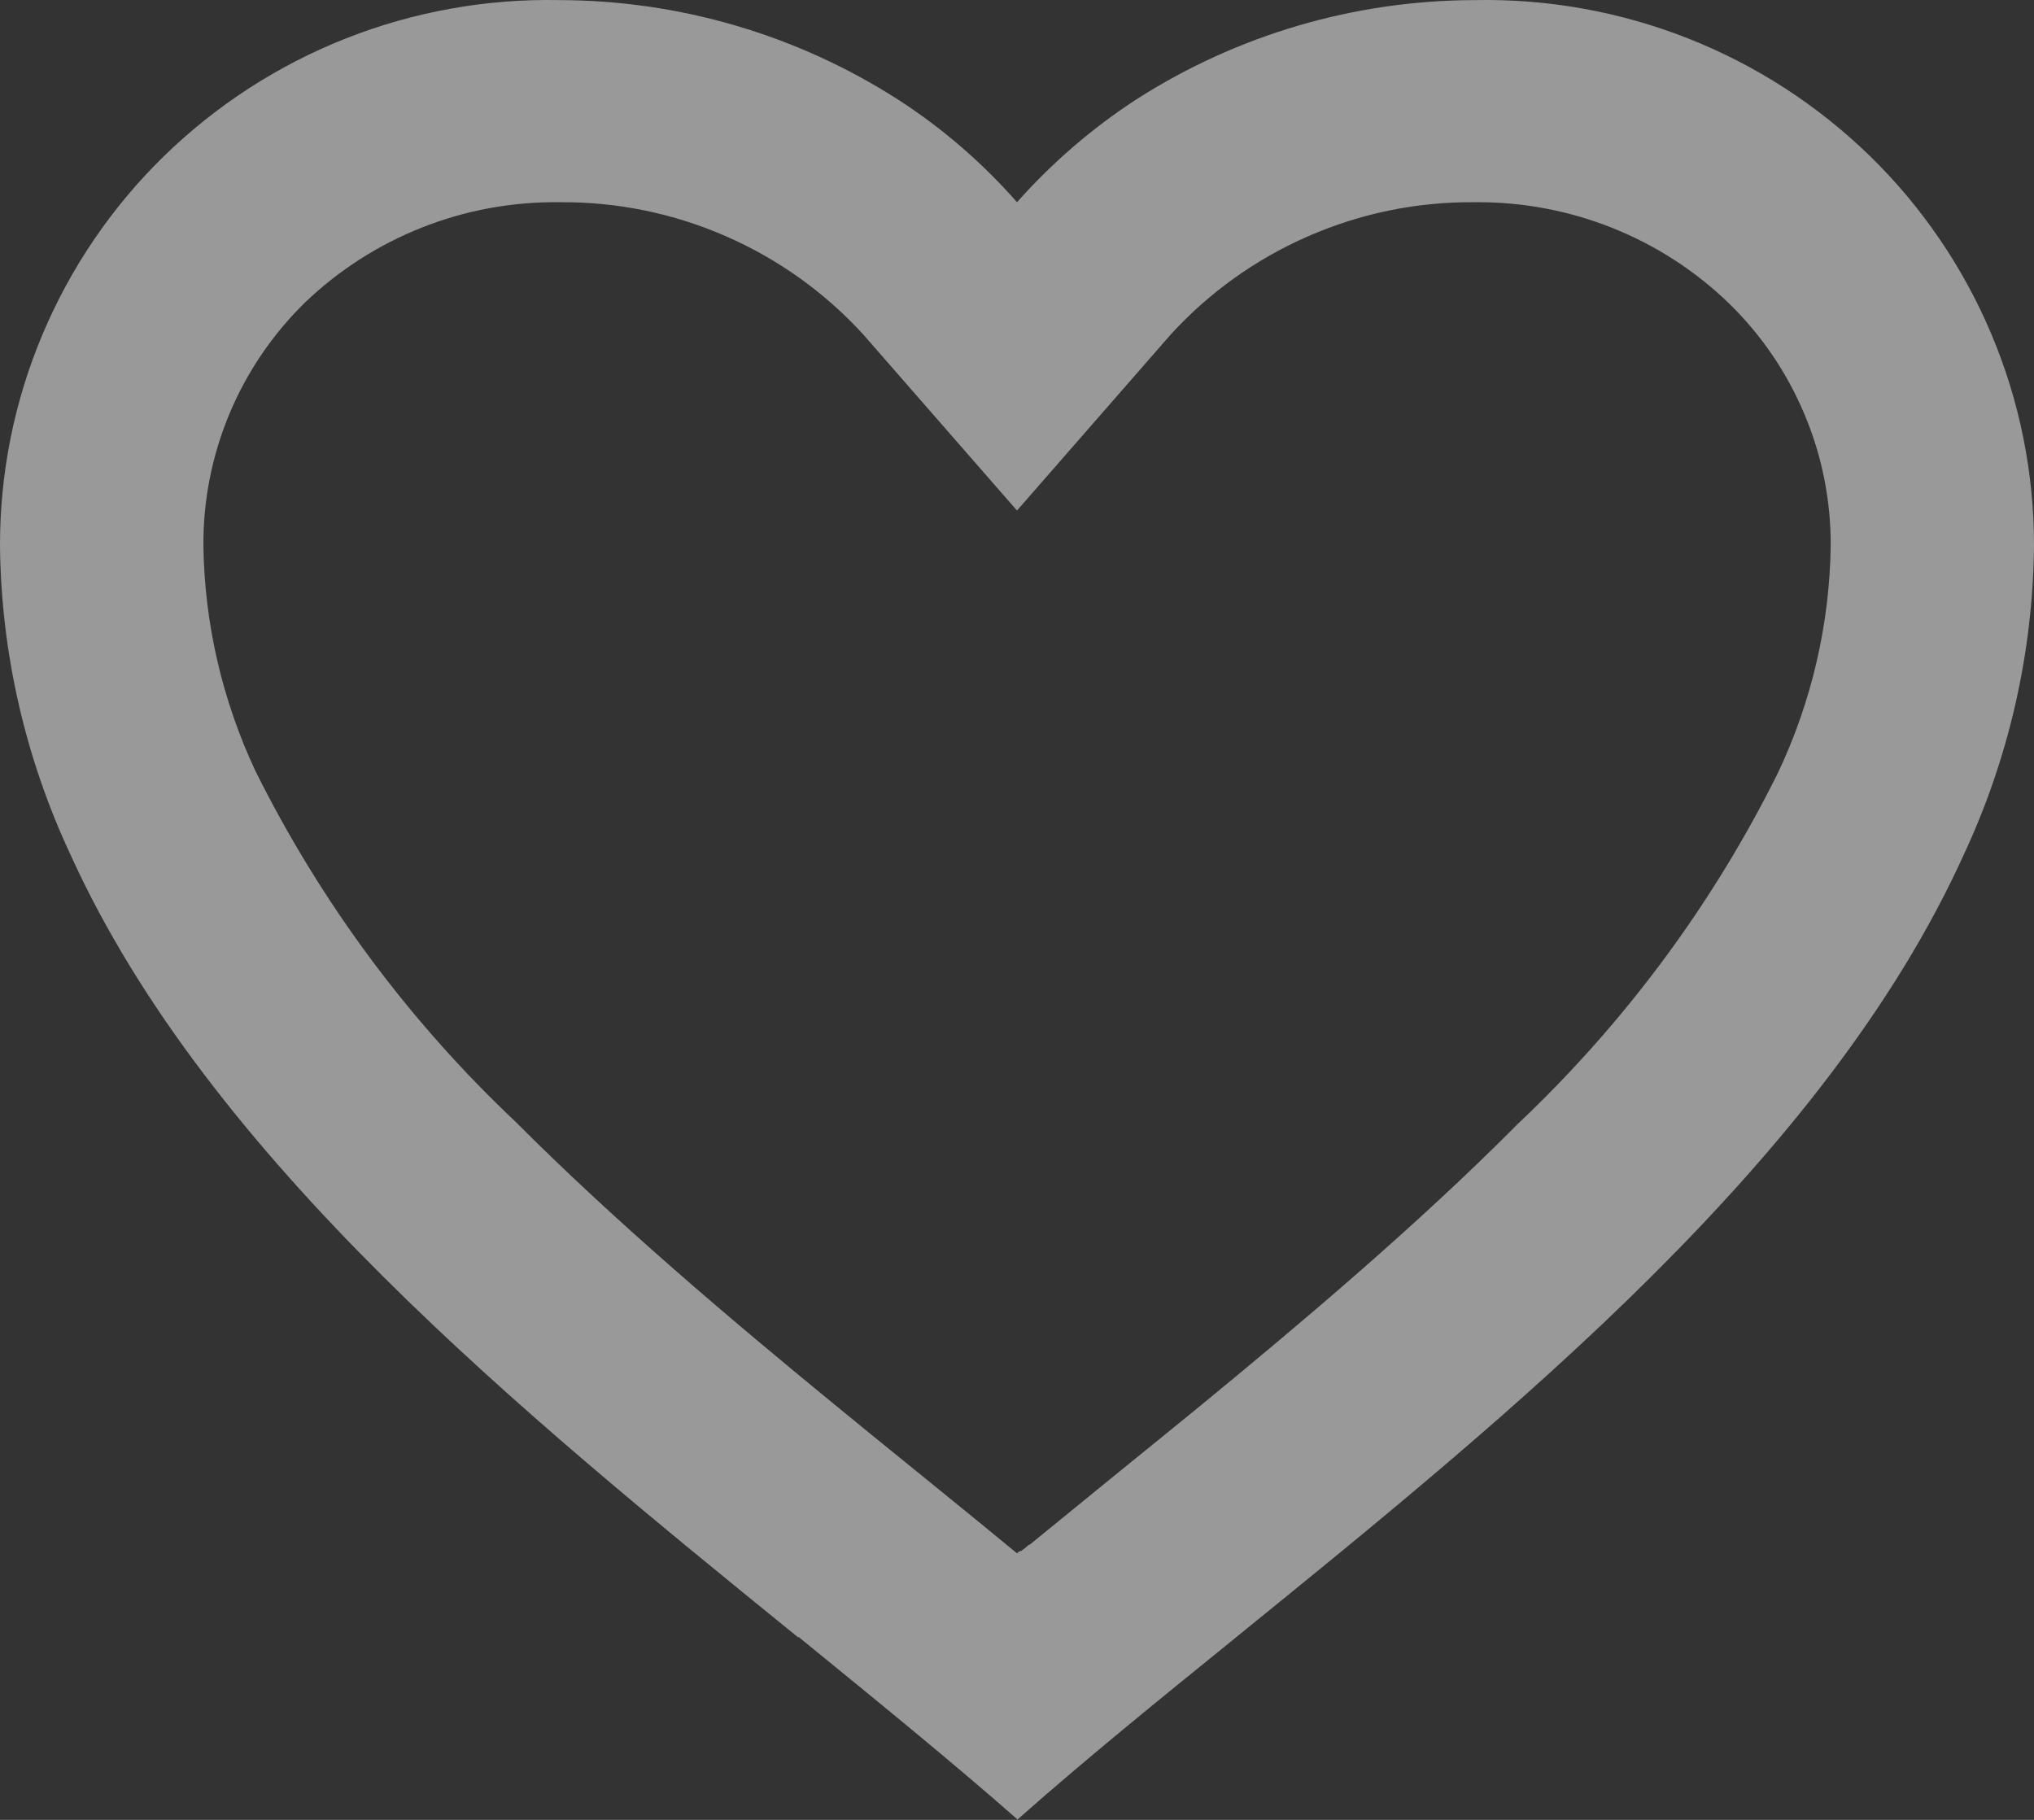 <svg width="19" height="17" viewBox="0 0 19 17" fill="none" xmlns="http://www.w3.org/2000/svg">
<rect x="0" y="0" width="19" height="17" fill="#333333" stroke="none"/>
<path d="M9.5 16.992C8.887 16.453 8.195 15.891 7.462 15.293H7.453C4.874 13.198 1.95 10.826 0.659 7.985C0.236 7.081 0.01 6.097 1.09037e-05 5.098C-0.001 4.421 0.133 3.749 0.397 3.124C0.66 2.499 1.046 1.932 1.533 1.457C2.02 0.983 2.597 0.609 3.231 0.359C3.865 0.109 4.543 -0.013 5.225 0.001C6.347 0.003 7.444 0.325 8.387 0.929C8.801 1.196 9.175 1.519 9.5 1.889C9.827 1.521 10.201 1.198 10.614 0.929C11.556 0.325 12.654 0.003 13.775 0.001C14.457 -0.013 15.135 0.109 15.769 0.359C16.403 0.609 16.98 0.983 17.467 1.457C17.954 1.932 18.34 2.499 18.603 3.124C18.866 3.749 19.001 4.421 19 5.098C18.99 6.098 18.765 7.084 18.341 7.99C17.05 10.831 14.127 13.201 11.548 15.293L11.539 15.301C10.805 15.895 10.114 16.456 9.501 17L9.5 16.992ZM5.225 1.889C4.34 1.878 3.487 2.215 2.85 2.825C2.546 3.122 2.306 3.476 2.143 3.866C1.98 4.257 1.897 4.676 1.9 5.098C1.91 5.825 2.077 6.543 2.386 7.202C2.996 8.428 3.818 9.537 4.816 10.479C5.757 11.423 6.84 12.337 7.777 13.105C8.036 13.318 8.3 13.532 8.564 13.746L8.73 13.881C8.984 14.087 9.246 14.3 9.5 14.51L9.512 14.498L9.518 14.494H9.524L9.532 14.487H9.542L9.559 14.473L9.598 14.442L9.604 14.436L9.615 14.429H9.621L9.629 14.421L10.425 13.772C10.692 13.556 10.956 13.341 11.216 13.129C12.152 12.36 13.236 11.448 14.178 10.499C15.175 9.557 15.998 8.448 16.607 7.222C16.922 6.558 17.091 5.833 17.101 5.098C17.103 4.677 17.02 4.259 16.856 3.87C16.693 3.481 16.453 3.128 16.15 2.833C15.515 2.219 14.661 1.88 13.775 1.889C13.241 1.884 12.711 1.992 12.222 2.206C11.732 2.419 11.293 2.733 10.934 3.127L9.5 4.769L8.066 3.127C7.707 2.733 7.268 2.419 6.779 2.206C6.289 1.992 5.76 1.884 5.225 1.889Z" fill="white" fill-opacity="0.5"/>
</svg>
